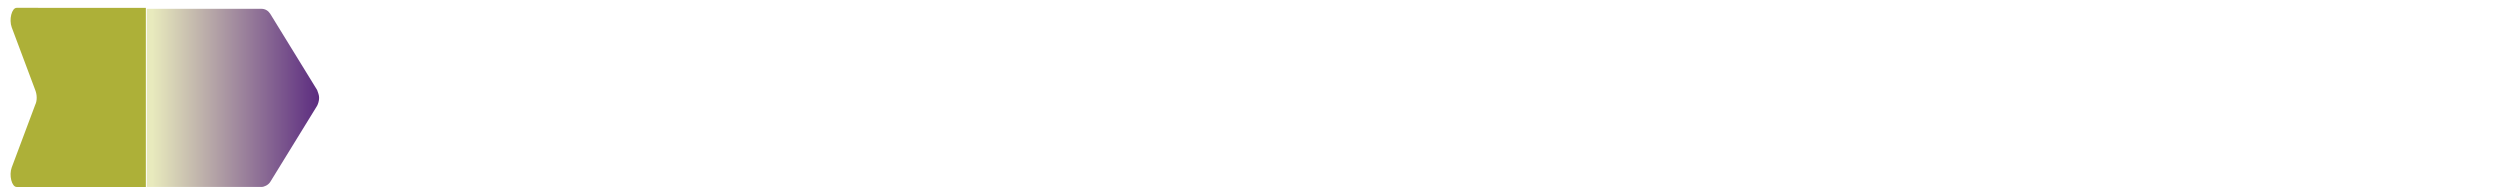 <svg enable-background="new 0 0 255.4 20" viewBox="0 0 255.4 20" xmlns="http://www.w3.org/2000/svg" xmlns:xlink="http://www.w3.org/1999/xlink"><clipPath id="a"><path d="m15 .9v18.2h8.7.1 2.9c.3 0 .7-.2.9-.5l4.8-7.8c.1-.2.2-.5.2-.8s-.1-.5-.2-.8l-4.8-7.8c-.2-.3-.5-.5-.9-.5h-11.7z"/></clipPath><linearGradient id="b" gradientTransform="matrix(-13.985 0 0 13.985 -8277.723 -5129.045)" gradientUnits="userSpaceOnUse" x1="-594.231" x2="-592.975" y1="367.468" y2="367.468"><stop offset="0" stop-color="#5c2c80"/><stop offset=".969" stop-color="#e8eabd"/><stop offset="1" stop-color="#e8eabd"/></linearGradient><path clip-path="url(#a)" d="m15 .9h17.6v18.2h-17.6z" fill="url(#b)"/><path d="m1.7.8c-.5 0-.8 1.2-.5 2l2.4 6.4c.2.5.2 1.1 0 1.5l-2.4 6.4c-.3.8 0 2 .5 2h13.2v-18.3z" fill="#adb038"/></svg>